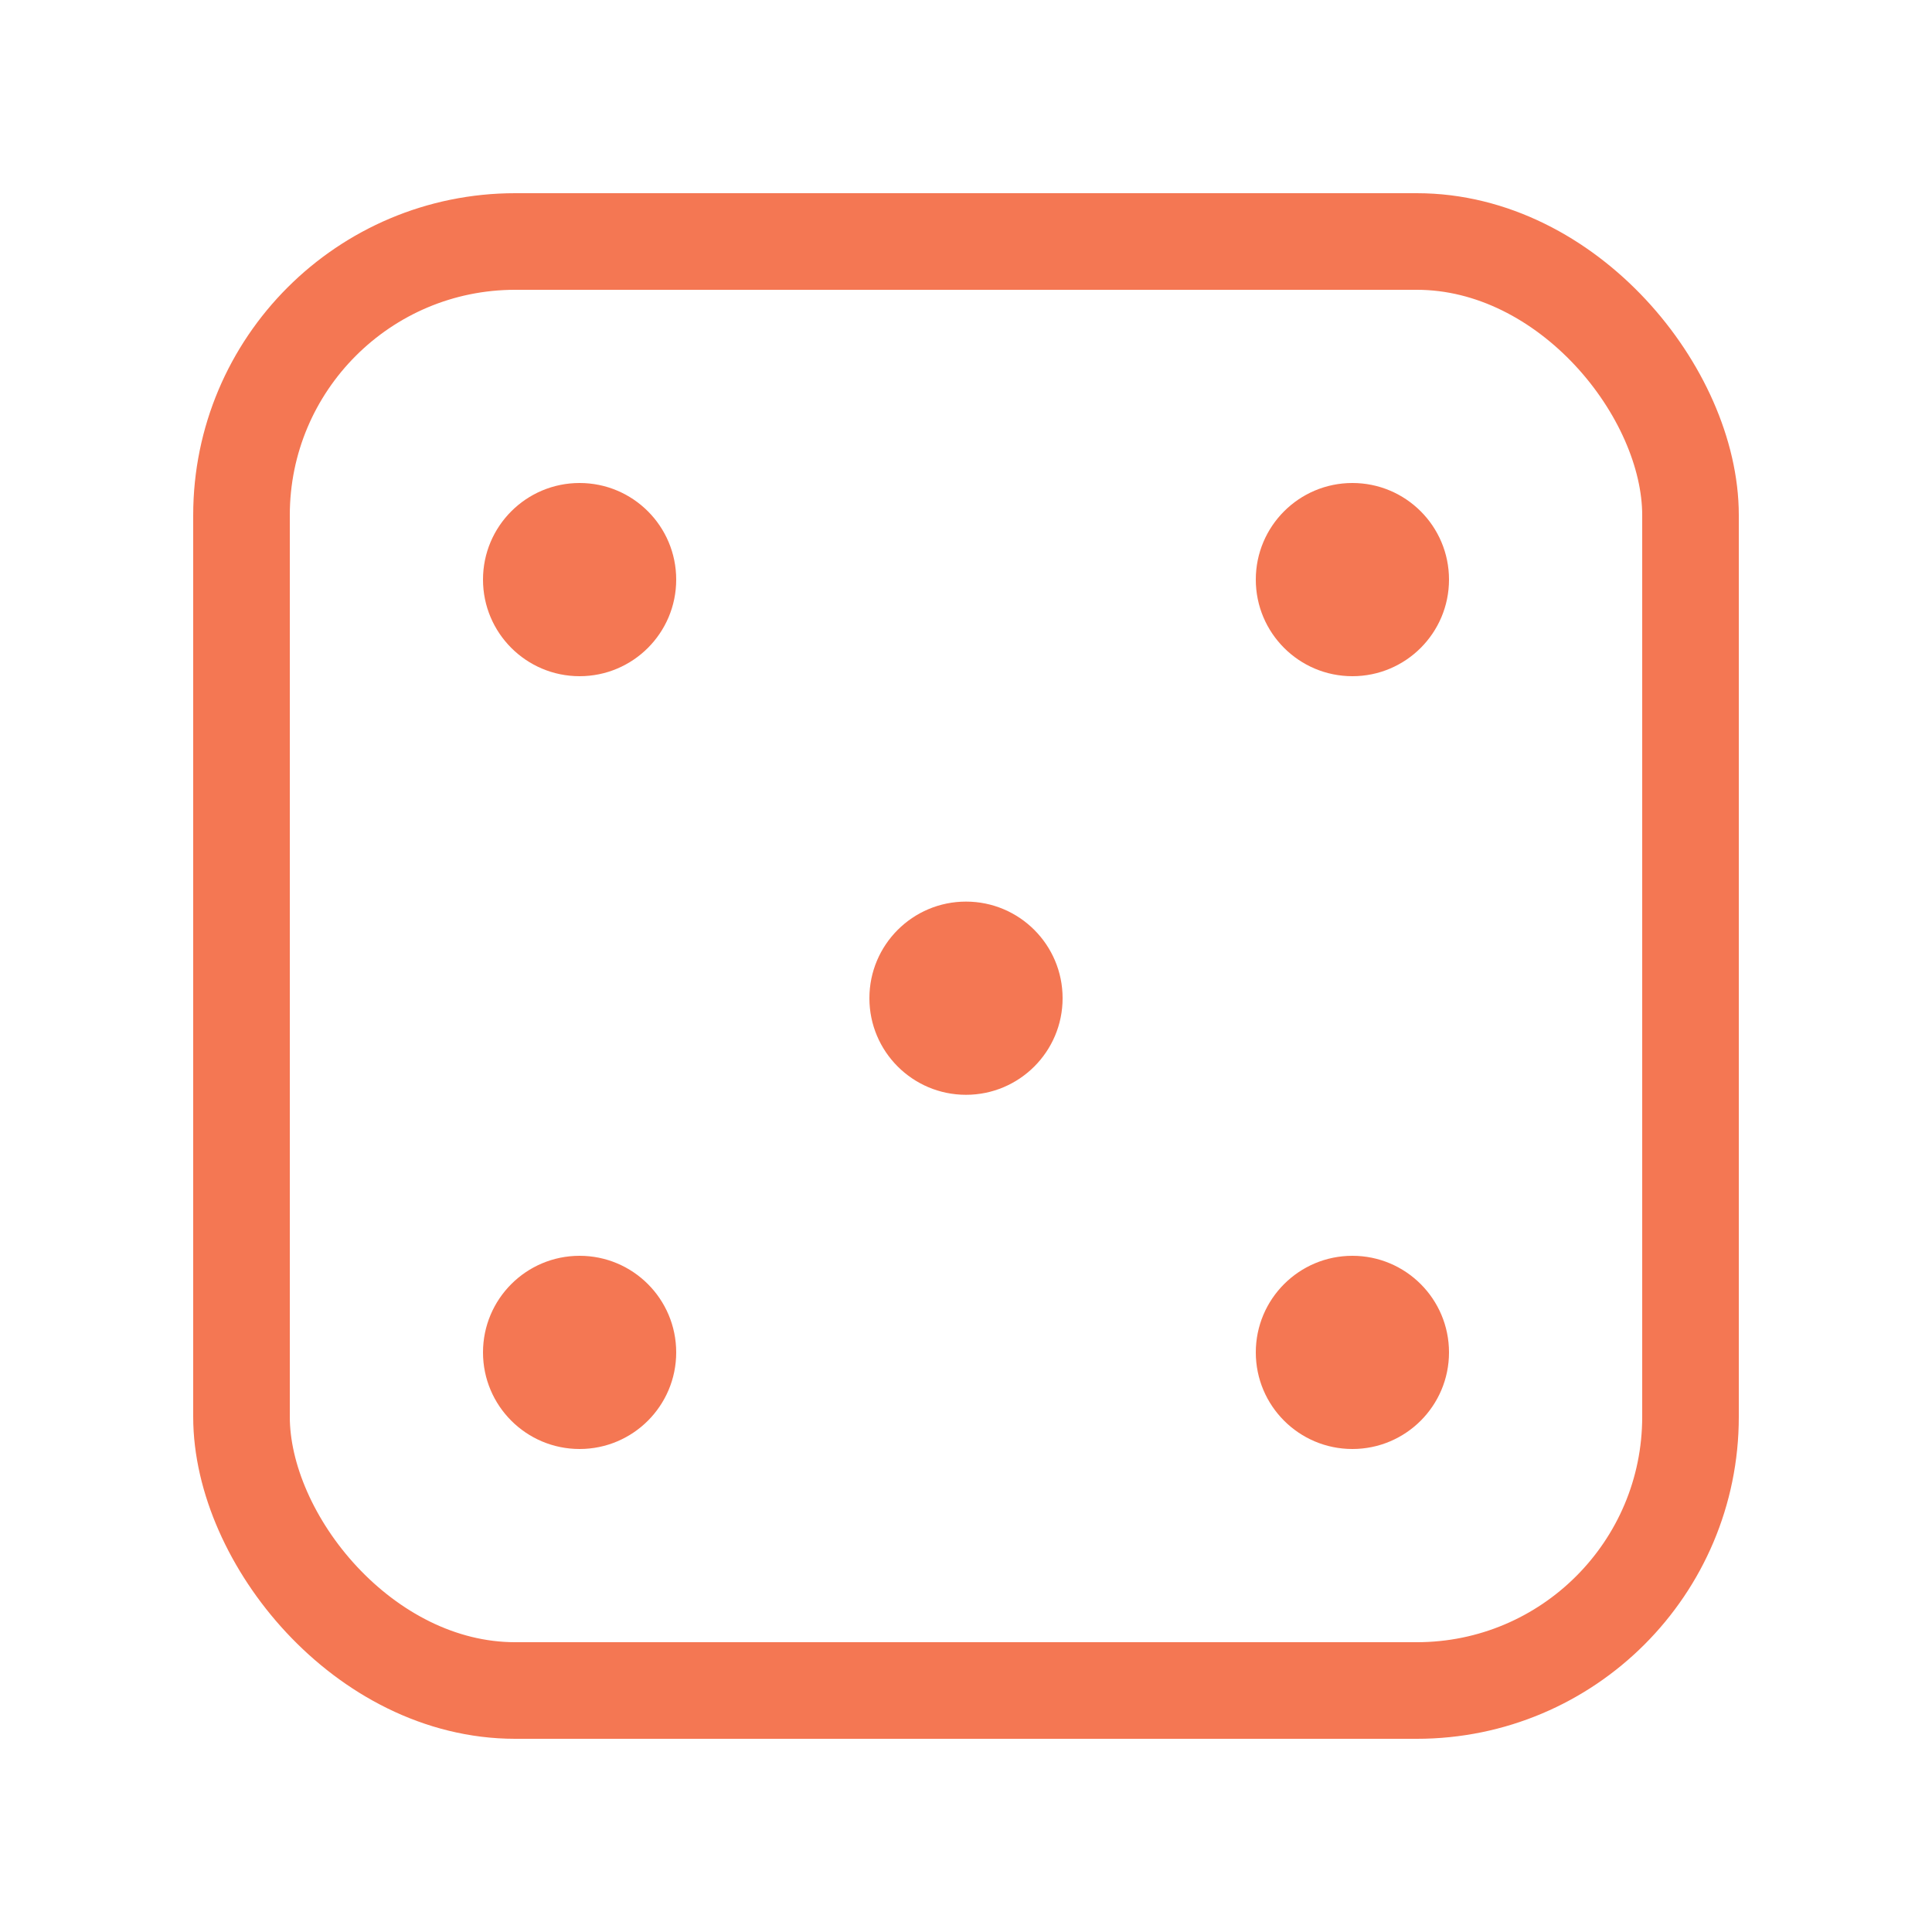 <svg width="60" height="60" viewBox="0 0 60 60" fill="none" xmlns="http://www.w3.org/2000/svg">
<rect x="7.5" y="7.5" width="45" height="45" rx="8.5" stroke="#F47753" stroke-width="3"/>
<path d="M18 45C19.657 45 21 43.657 21 42C21 40.343 19.657 39 18 39C16.343 39 15 40.343 15 42C15 43.657 16.343 45 18 45Z" fill="#F47753"/>
<path d="M18 21C19.657 21 21 19.657 21 18C21 16.343 19.657 15 18 15C16.343 15 15 16.343 15 18C15 19.657 16.343 21 18 21Z" fill="#F47753"/>
<path d="M30 34C31.657 34 33 32.657 33 31C33 29.343 31.657 28 30 28C28.343 28 27 29.343 27 31C27 32.657 28.343 34 30 34Z" fill="#F47753"/>
<path d="M42 45C43.657 45 45 43.657 45 42C45 40.343 43.657 39 42 39C40.343 39 39 40.343 39 42C39 43.657 40.343 45 42 45Z" fill="#F47753"/>
<path d="M42 21C43.657 21 45 19.657 45 18C45 16.343 43.657 15 42 15C40.343 15 39 16.343 39 18C39 19.657 40.343 21 42 21Z" fill="#F47753"/>
</svg>
